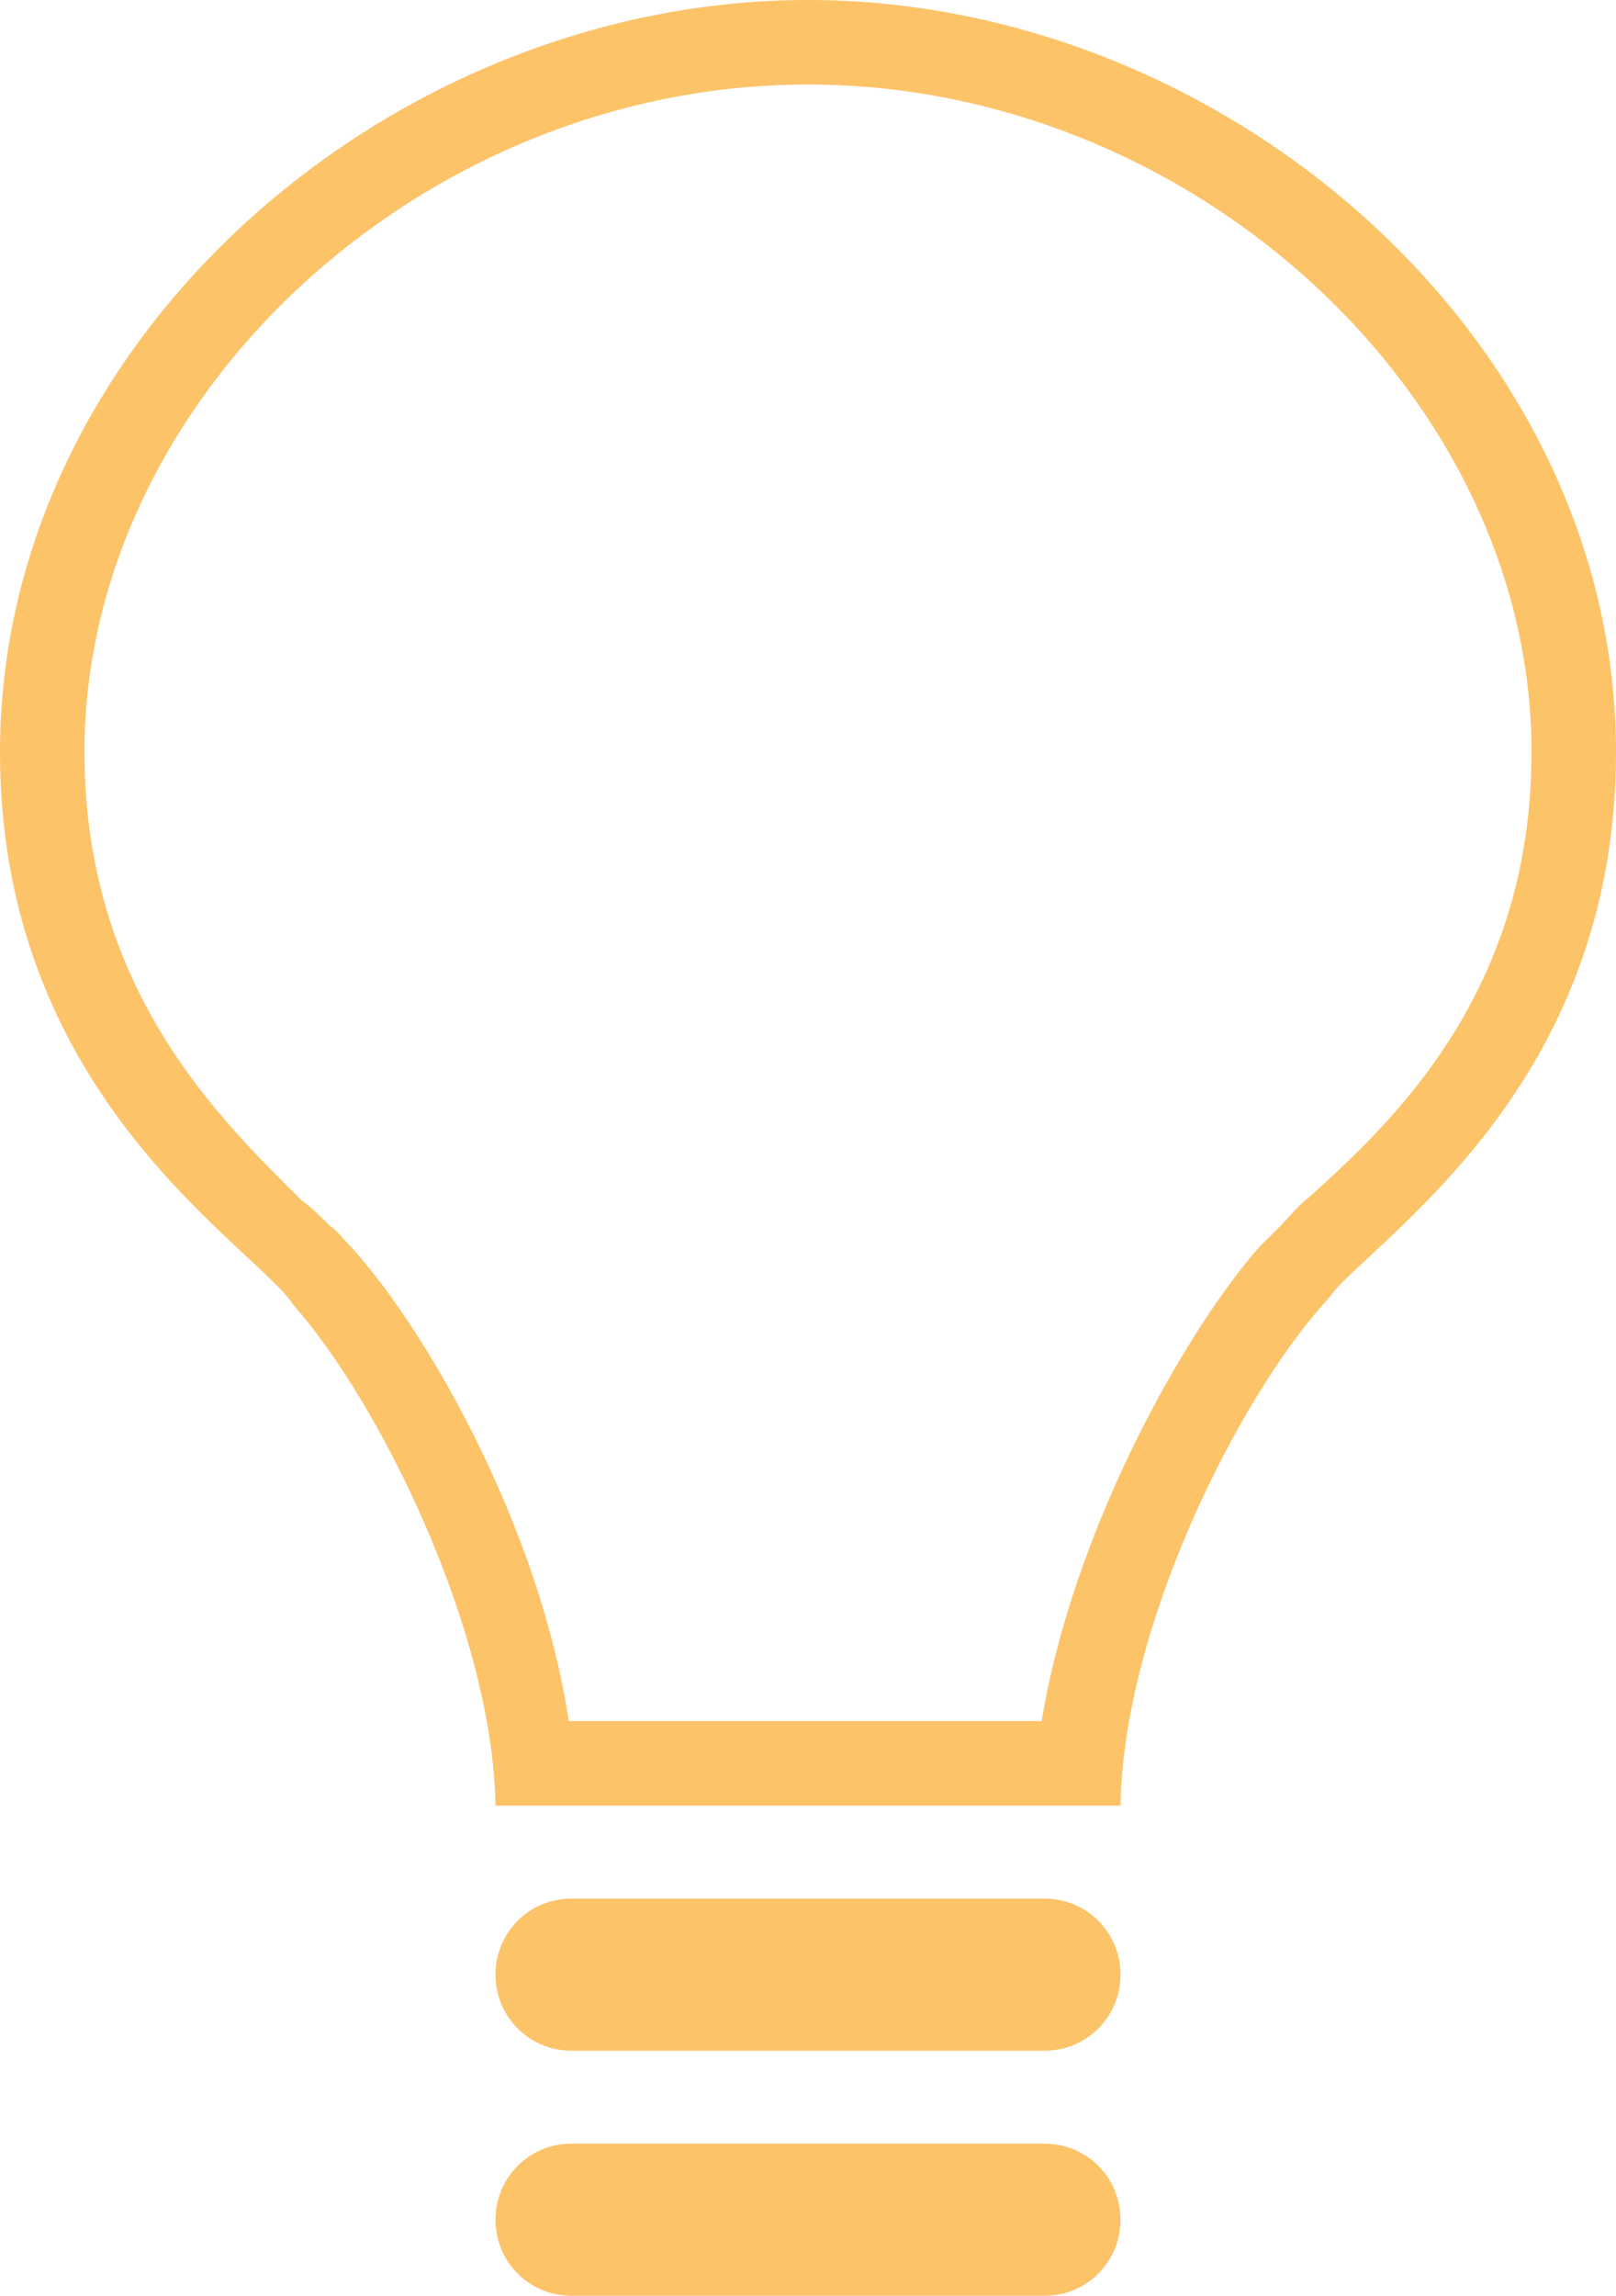 <?xml version="1.0" encoding="utf-8"?>
<!-- Generator: Adobe Illustrator 24.0.2, SVG Export Plug-In . SVG Version: 6.00 Build 0)  -->
<svg version="1.1" id="Layer_1" xmlns="http://www.w3.org/2000/svg" xmlns:xlink="http://www.w3.org/1999/xlink" x="0px" y="0px"
	 viewBox="0 0 57.4 81.5" style="enable-background:new 0 0 57.4 81.5;" xml:space="preserve">
<style type="text/css">
	.st0{fill:#FCC369;}
</style>
<g>
	<path class="st0" d="M37.1,67.4H20.3c-1.5,0-2.7,1.2-2.7,2.7s1.2,2.7,2.7,2.7h16.8c1.5,0,2.7-1.2,2.7-2.7S38.6,67.4,37.1,67.4
		L37.1,67.4z"/>
</g>
<g>
	<path class="st0" d="M37.1,76.1H20.3c-1.5,0-2.7,1.2-2.7,2.7s1.2,2.7,2.7,2.7h16.8c1.5,0,2.7-1.2,2.7-2.7S38.6,76.1,37.1,76.1
		L37.1,76.1z"/>
</g>
<g>
	<path class="st0" d="M28.7,3c13.7,0,25.7,11.1,25.7,23.7c0,8.5-4.9,13.1-7.9,15.8c-0.4,0.3-0.7,0.7-1,1c-0.2,0.2-0.5,0.5-0.8,0.8
		c-2.7,3.1-6.6,10.1-7.7,16.8h-4.4h-3.5h-1h-3.5h-4.4c-1-6.7-4.9-13.7-7.7-16.8c-0.3-0.3-0.5-0.6-0.8-0.8c-0.3-0.3-0.6-0.6-1-0.9
		C7.9,39.8,3,35.2,3,26.7C3,14.1,15,3,28.7,3 M28.7,0C13.9,0,0,12,0,26.7c0,11,7.2,16.3,9.8,18.9c0.2,0.2,0.4,0.4,0.6,0.7
		c3.1,3.5,7.1,11.6,7.2,17.8h7.1h3.5h1h3.5h7.1c0.1-6.3,4.1-14.3,7.2-17.8c0.2-0.2,0.4-0.5,0.6-0.7c2.6-2.6,9.8-7.9,9.8-18.9
		C57.4,12,43.5,0,28.7,0L28.7,0z"/>
</g>
</svg>
